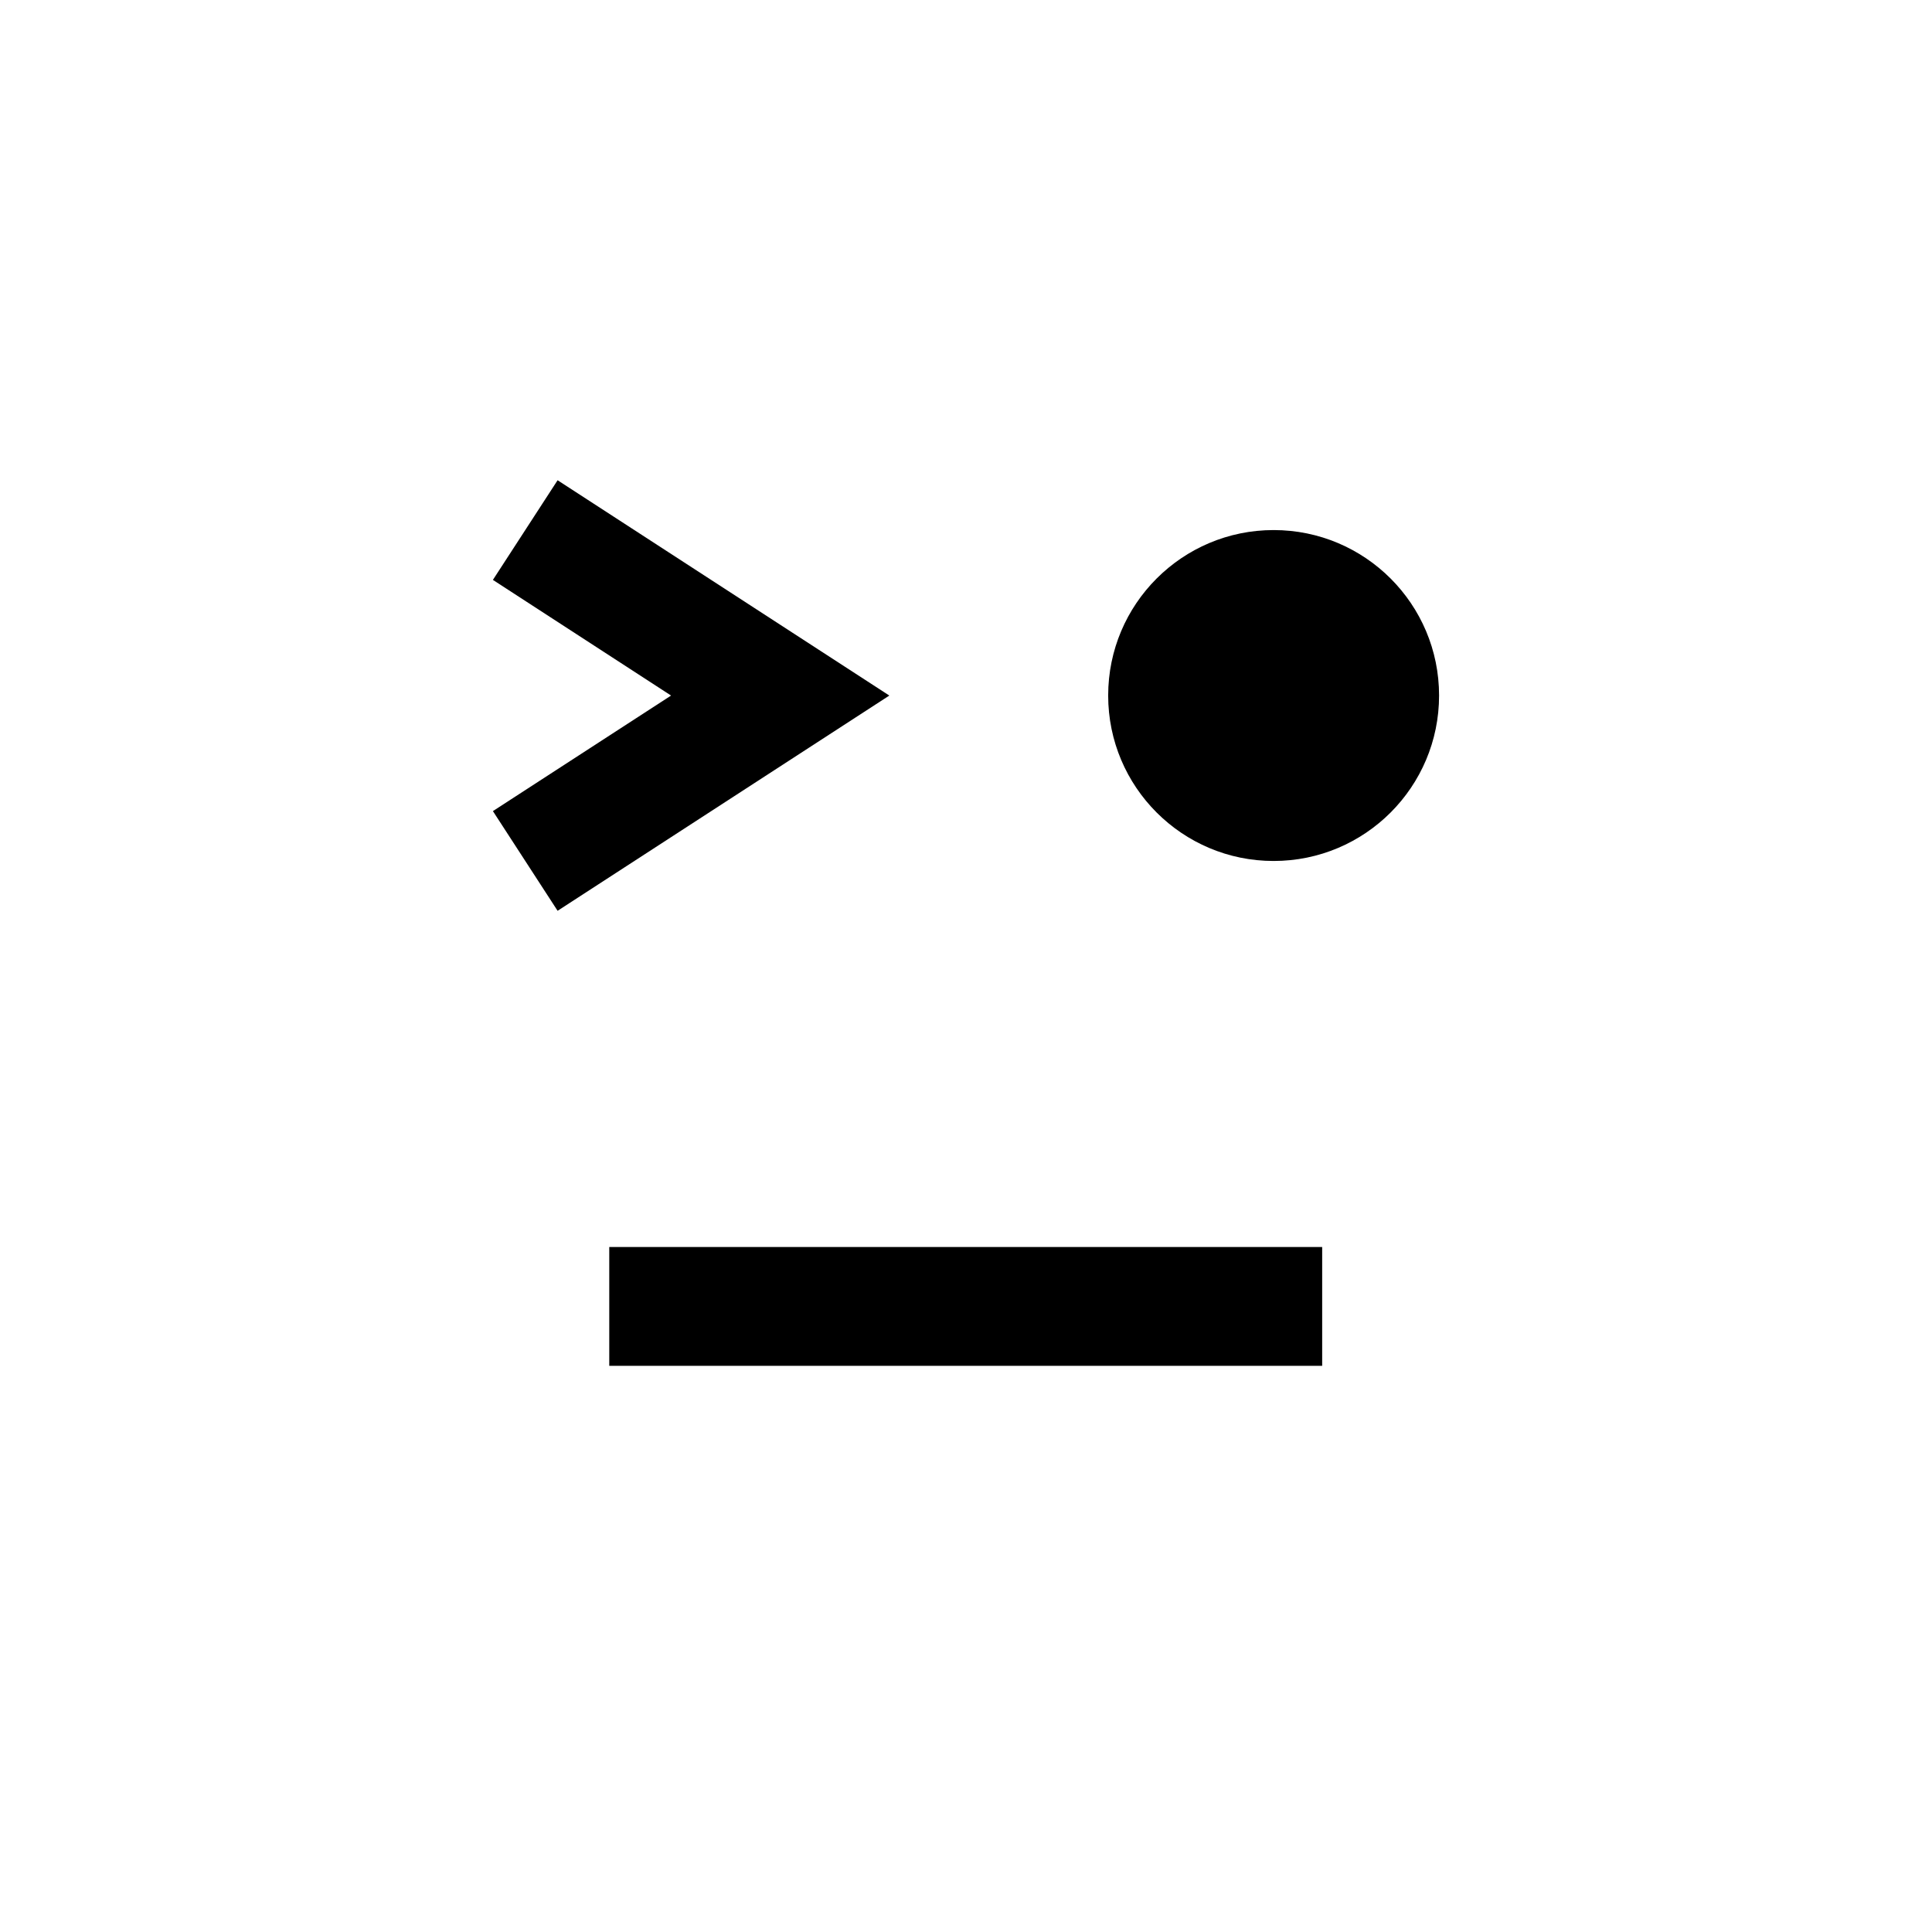 <?xml version="1.0" encoding="UTF-8"?>
<!-- Uploaded to: SVG Repo, www.svgrepo.com, Generator: SVG Repo Mixer Tools -->
<svg fill="#000000" width="800px" height="800px" version="1.1" viewBox="144 144 512 512" xmlns="http://www.w3.org/2000/svg">
 <g>
  <path d="m305.46 474.47h188.93v31.488h-188.93z"/>
  <path d="m525.37 328.32c0 24.215-19.629 43.848-43.848 43.848-24.215 0-43.844-19.633-43.844-43.848s19.629-43.848 43.844-43.848c24.219 0 43.848 19.633 43.848 43.848"/>
  <path d="m291.77 385.37 87.914-57.039-87.914-57.059-17.145 26.406 47.215 30.652-47.215 30.621z"/>
 </g>
</svg>